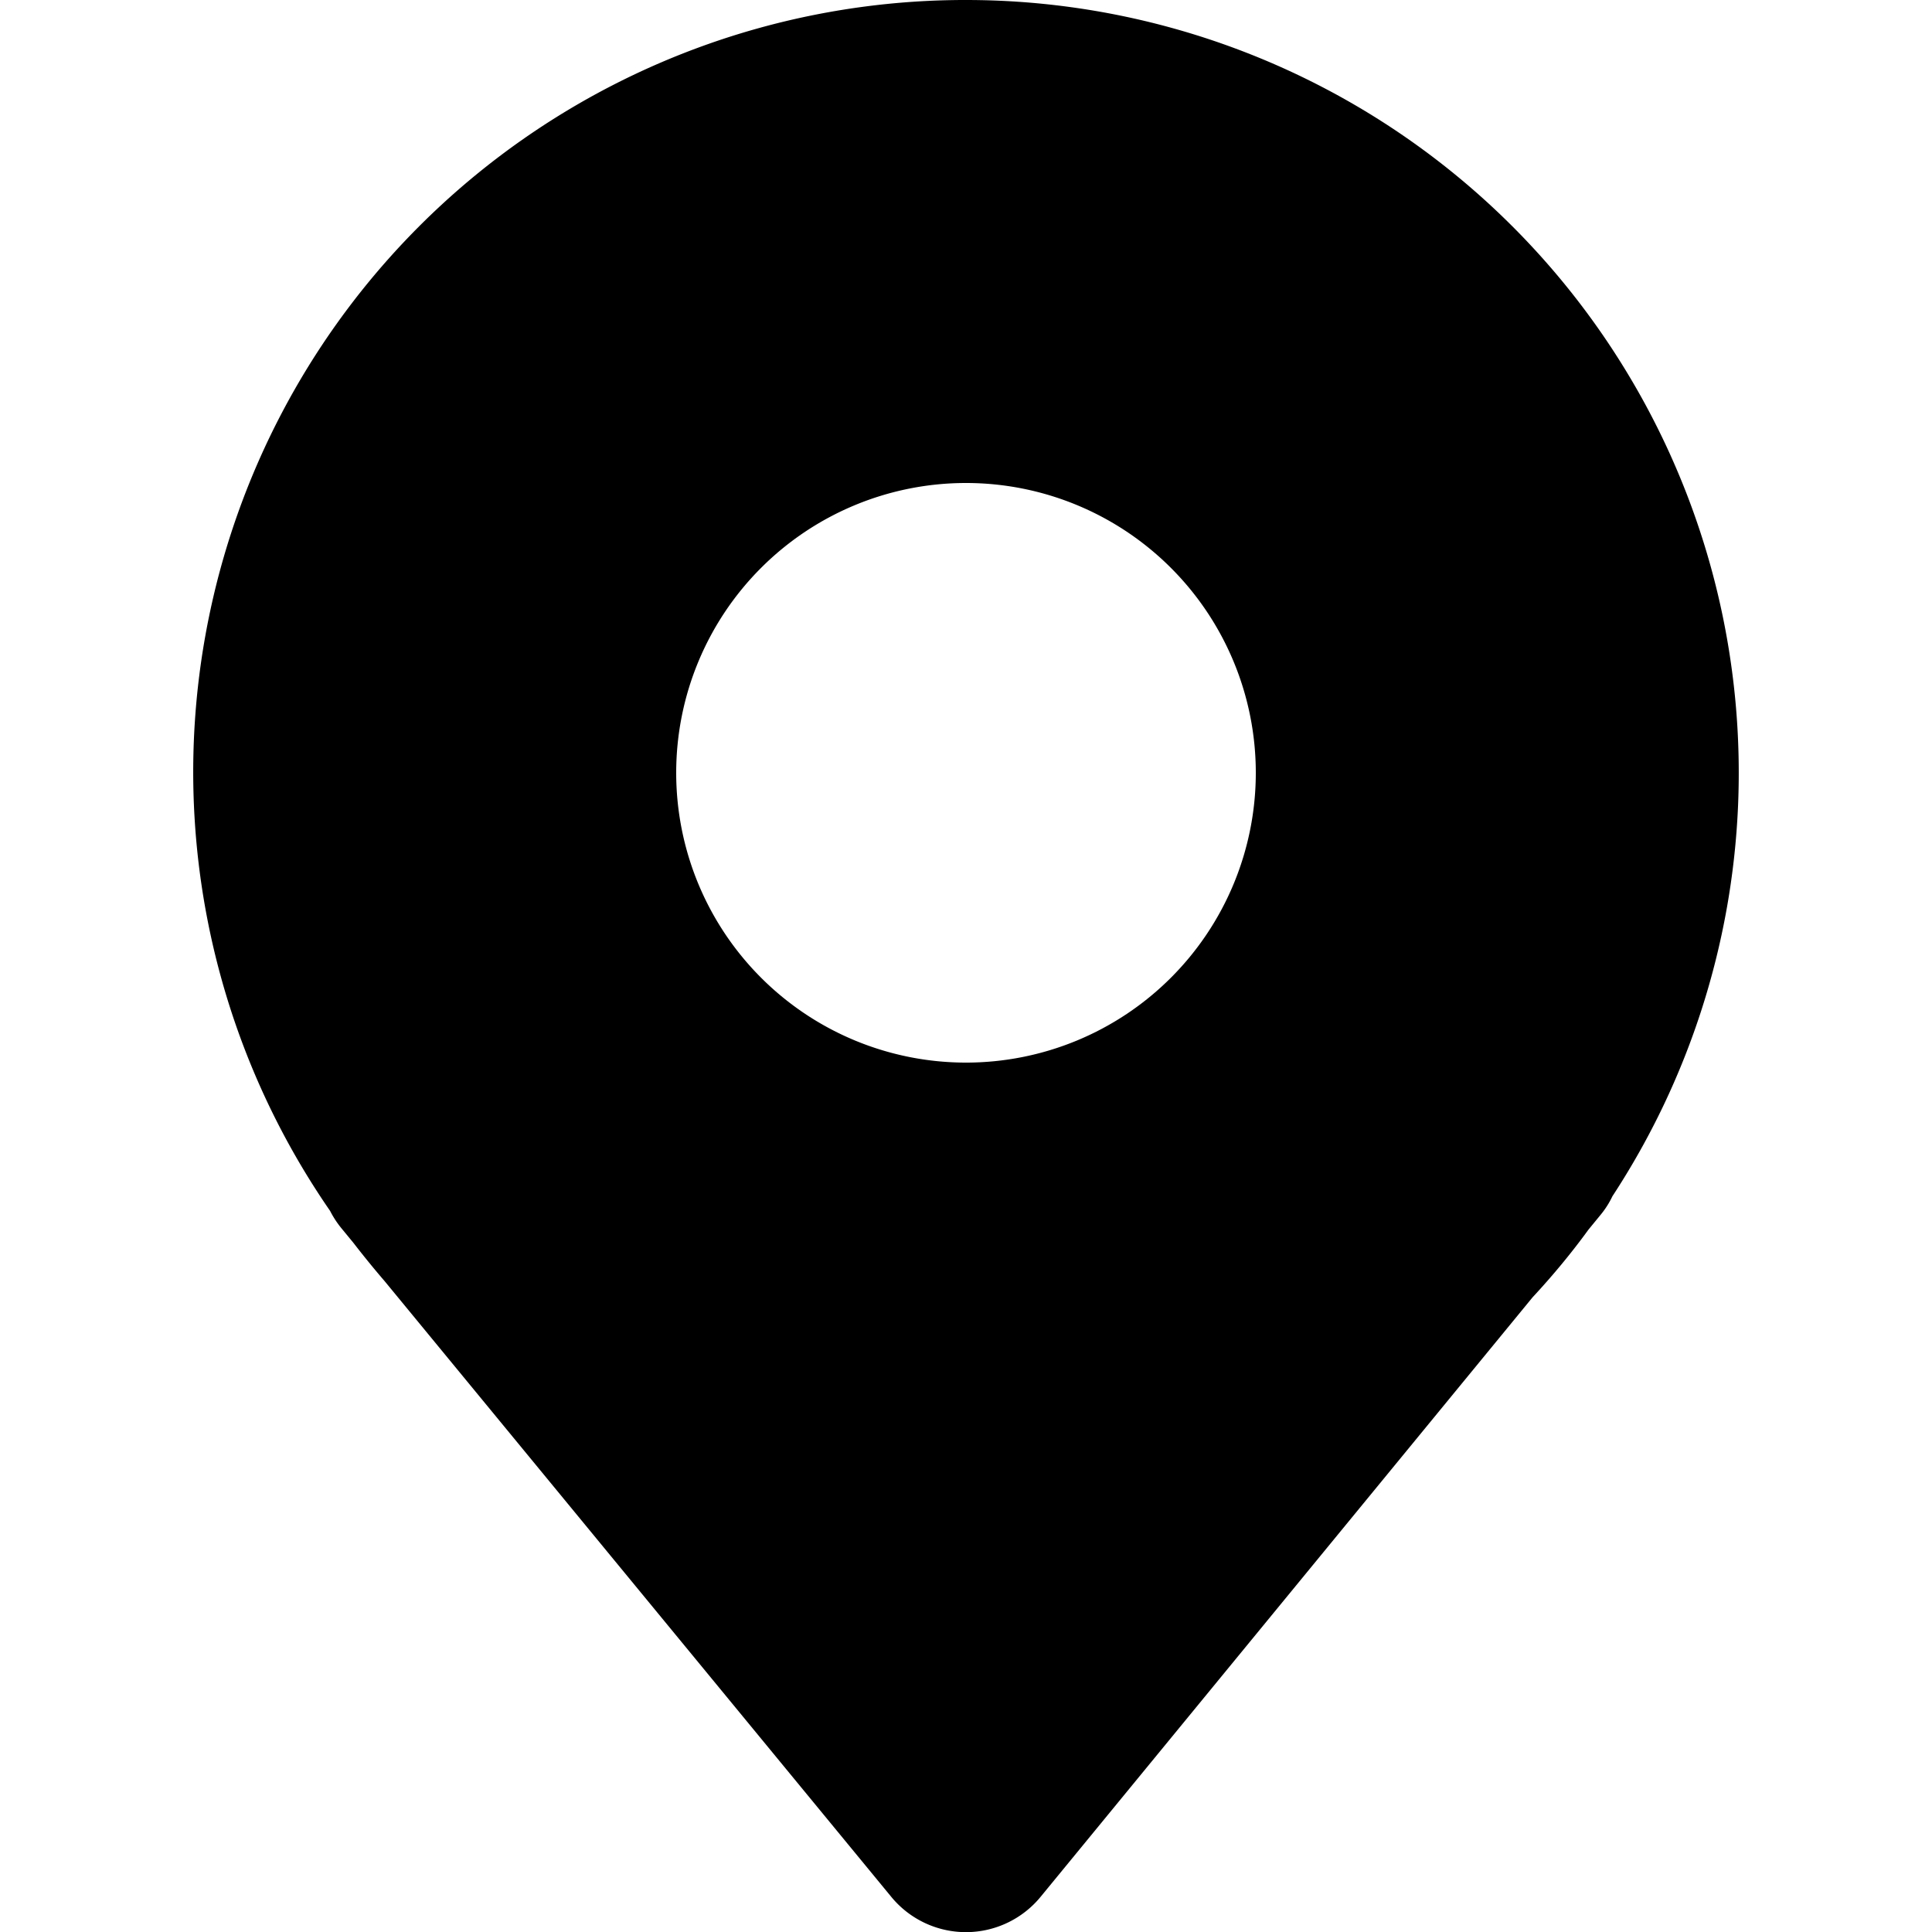 <svg
    width='20'
    height='20'
    xmlns="http://www.w3.org/2000/svg"
    fill="none"
    viewBox="0 0 16 20"
>
    <path
        fill='#000000'
        d="M8 0a7.992 7.992 0 0 0-6.583 12.535.999.999 0 0 0 .12.183l.12.146c.112.145.227.285.326.4l5.245 6.374a1 1 0 0 0 1.545-.003l5.092-6.205c.206-.222.4-.455.578-.7l.127-.155a.926.926 0 0 0 .122-.192A8 8 0 0 0 8 0Zm0 11a3 3 0 1 1 0-6 3 3 0 0 1 0 6Z"
    ></path>
</svg>
